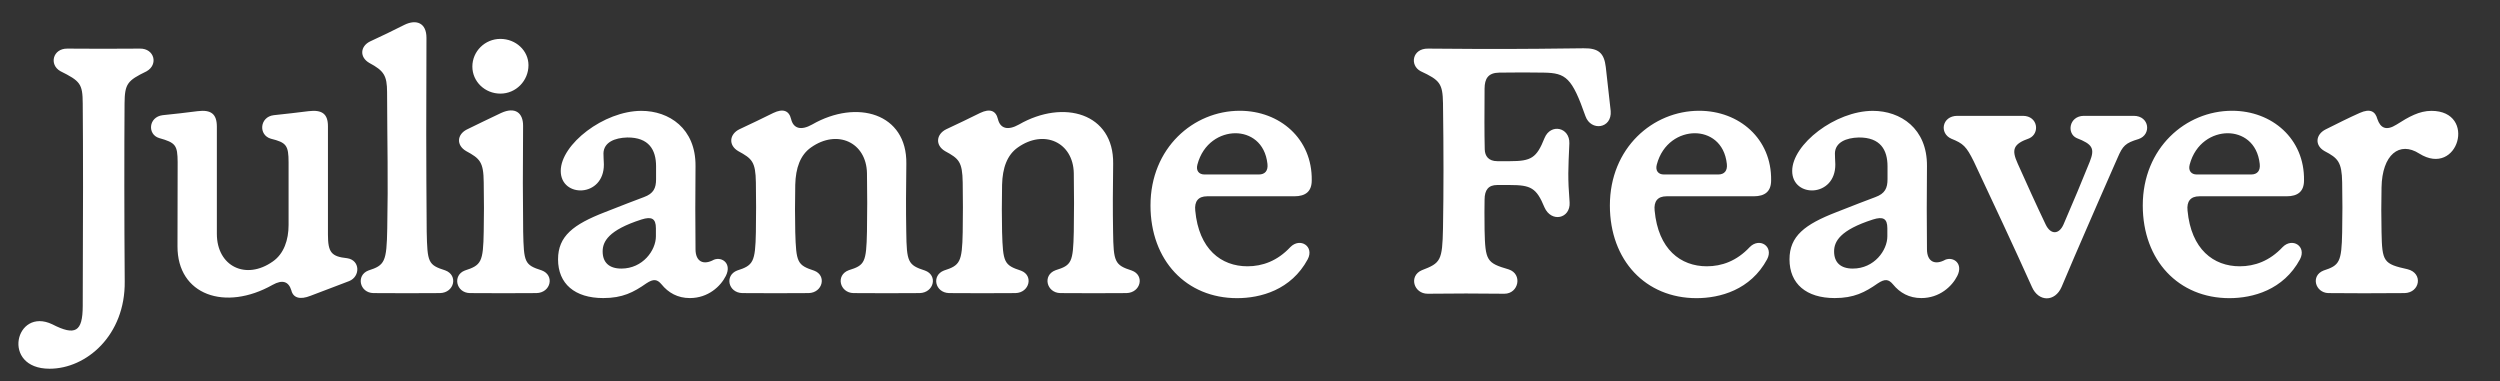 <svg width="269" height="41" viewBox="0 0 269 41" fill="none" xmlns="http://www.w3.org/2000/svg">
<rect x="0" y="0" width="269" height="41" fill="#333333" stroke="none"/>
<path d="M5.334 39.675C0.078 39.675 1.643 32.995 5.624 34.894C8.103 36.168 8.894 35.702 8.902 32.942C8.946 22.932 8.946 16.12 8.902 11.137C8.894 9.001 8.621 8.72 6.494 7.656C5.255 6.953 5.686 5.213 7.241 5.23C9.834 5.257 12.216 5.248 15.072 5.23C16.602 5.213 17.067 6.944 15.767 7.674C13.71 8.676 13.42 9.001 13.402 11.137C13.367 16.129 13.367 23.485 13.42 30.279C13.49 36.062 9.307 39.675 5.334 39.675ZM33.415 31.826C32.273 32.283 31.543 32.046 31.35 31.246C31.051 30.27 30.383 30.068 29.337 30.648C24.23 33.531 19.08 31.747 19.098 26.5C19.115 22.94 19.115 20.119 19.115 17.439C19.098 15.628 18.913 15.355 17.12 14.854C15.846 14.468 15.969 12.587 17.498 12.394C18.816 12.271 20.038 12.112 21.251 11.963C22.719 11.778 23.334 12.262 23.334 13.642V25.164C23.334 28.662 26.463 30.183 29.355 28.135C30.55 27.309 31.051 25.806 31.051 24.215V17.482C31.051 15.637 30.814 15.338 29.144 14.925C27.781 14.529 27.939 12.578 29.451 12.394C30.866 12.253 31.947 12.112 33.195 11.963C34.645 11.787 35.287 12.244 35.287 13.58V25.234C35.287 27.15 35.648 27.607 37.352 27.783C38.776 27.994 38.776 29.761 37.572 30.244C36.087 30.833 34.795 31.281 33.415 31.826ZM40.174 31.536C38.688 31.501 38.293 29.629 39.629 29.11C41.404 28.539 41.606 28.196 41.668 24.566C41.773 19.293 41.668 15.619 41.65 9.915C41.642 8.14 41.325 7.621 39.734 6.769C38.662 6.145 38.768 4.984 39.805 4.466C41.07 3.877 42.239 3.323 43.514 2.673C44.806 2.04 45.887 2.471 45.887 4.062C45.852 11.137 45.852 17.491 45.913 24.918C45.983 28.231 46.054 28.504 47.908 29.093C49.323 29.611 48.893 31.501 47.346 31.536C45.06 31.554 42.6 31.554 40.174 31.536ZM50.554 31.536C49.068 31.501 48.673 29.629 50.009 29.11C51.784 28.539 51.995 28.214 52.048 24.909C52.083 23.354 52.083 21.517 52.048 19.627C52.03 17.412 51.635 17.061 50.149 16.252C49.077 15.619 49.174 14.477 50.22 13.94C51.433 13.343 52.461 12.851 53.92 12.156C55.432 11.462 56.293 12.139 56.284 13.536C56.249 18.247 56.249 21.446 56.293 24.918C56.363 28.231 56.434 28.504 58.288 29.093C59.703 29.611 59.273 31.501 57.726 31.536C55.44 31.554 52.98 31.554 50.554 31.536ZM50.826 7.164C50.826 5.521 52.18 4.185 53.841 4.185C55.511 4.185 56.864 5.45 56.864 7.015C56.864 8.685 55.528 10.073 53.841 10.073C52.18 10.073 50.826 8.781 50.826 7.164ZM64.906 32.072C61.848 32.072 60.046 30.534 60.046 27.906C60.046 25.401 61.698 24.145 65.073 22.835C67.227 22 68.123 21.631 69.283 21.209C70.329 20.831 70.593 20.233 70.593 19.284V17.895C70.593 16.138 69.837 14.775 67.499 14.793C66.128 14.828 64.968 15.32 64.933 16.489C64.933 16.858 64.959 17.184 64.977 17.685C65.003 21.27 60.336 21.323 60.336 18.396C60.336 15.523 64.985 11.928 69.011 11.928C71.981 11.928 74.873 13.809 74.838 17.869C74.803 21.429 74.811 23.573 74.838 26.816C74.838 28.152 75.69 28.574 76.824 27.941C77.721 27.599 78.758 28.381 78.099 29.69C77.536 30.815 76.191 32.072 74.231 32.072C72.922 32.072 71.92 31.51 71.173 30.587C70.716 30.051 70.329 29.972 69.547 30.49C68.167 31.457 66.981 32.072 64.906 32.072ZM64.845 27.054C64.845 28.231 65.53 28.899 66.857 28.899C69.169 28.899 70.575 26.931 70.575 25.428V24.558C70.575 23.503 70.109 23.274 69.028 23.617C65.46 24.76 64.845 25.999 64.845 27.054ZM79.865 31.536C78.353 31.492 77.949 29.646 79.311 29.11C81.043 28.557 81.272 28.214 81.333 24.988C81.368 23.16 81.359 21.394 81.333 19.636C81.298 17.395 80.92 17.069 79.435 16.261C78.345 15.619 78.485 14.433 79.566 13.905C80.929 13.281 82.01 12.736 83.205 12.156C84.251 11.655 84.901 11.893 85.121 12.807C85.367 13.835 86.185 14.072 87.389 13.396C92.196 10.636 97.602 12.183 97.522 17.614C97.487 20.374 97.47 22.431 97.514 24.953C97.558 28.17 97.681 28.521 99.526 29.11C100.941 29.62 100.493 31.492 98.964 31.536C96.723 31.554 94.156 31.554 91.827 31.536C90.359 31.501 89.885 29.611 91.326 29.075C93.049 28.539 93.216 28.249 93.286 24.927C93.321 22.976 93.321 20.752 93.286 18.625C93.216 15.312 90.087 13.87 87.266 15.865C86.114 16.674 85.613 18.062 85.569 19.891C85.534 21.719 85.534 23.398 85.569 24.953C85.666 28.249 85.772 28.521 87.617 29.128C88.971 29.646 88.522 31.492 87.019 31.536C84.647 31.554 82.238 31.554 79.865 31.536ZM102.119 31.536C100.607 31.492 100.203 29.646 101.565 29.11C103.297 28.557 103.525 28.214 103.587 24.988C103.622 23.16 103.613 21.394 103.587 19.636C103.552 17.395 103.174 17.069 101.688 16.261C100.599 15.619 100.739 14.433 101.82 13.905C103.183 13.281 104.264 12.736 105.459 12.156C106.505 11.655 107.155 11.893 107.375 12.807C107.621 13.835 108.438 14.072 109.643 13.396C114.45 10.636 119.855 12.183 119.776 17.614C119.741 20.374 119.724 22.431 119.768 24.953C119.812 28.17 119.935 28.521 121.78 29.11C123.195 29.62 122.747 31.492 121.218 31.536C118.977 31.554 116.41 31.554 114.081 31.536C112.613 31.501 112.139 29.611 113.58 29.075C115.303 28.539 115.47 28.249 115.54 24.927C115.575 22.976 115.575 20.752 115.54 18.625C115.47 15.312 112.341 13.87 109.52 15.865C108.368 16.674 107.867 18.062 107.823 19.891C107.788 21.719 107.788 23.398 107.823 24.953C107.92 28.249 108.025 28.521 109.871 29.128C111.225 29.646 110.776 31.492 109.273 31.536C106.9 31.554 104.492 31.554 102.119 31.536ZM133.109 32.081C127.66 32.081 123.793 28.038 123.793 22.105C123.793 15.918 128.416 11.919 133.399 11.919C137.706 11.919 141.213 14.934 141.143 19.407C141.143 20.585 140.501 21.121 139.262 21.121H129.884C128.935 21.121 128.504 21.666 128.609 22.659C128.996 26.825 131.404 28.653 134.226 28.653C135.825 28.653 137.434 28.091 138.84 26.588C139.895 25.516 141.441 26.509 140.712 27.898C138.928 31.211 135.623 32.081 133.109 32.081ZM128.838 17.72C128.662 18.388 129.031 18.774 129.594 18.774H135.456C136.115 18.774 136.458 18.37 136.379 17.641C136.124 15.294 134.472 14.336 132.934 14.336C131.325 14.336 129.453 15.373 128.838 17.72ZM153.614 31.606C152.111 31.606 151.558 29.69 152.99 29.075C155.012 28.302 155.196 28.056 155.267 24.566C155.337 20.409 155.337 16.401 155.267 11.11C155.231 8.983 154.924 8.623 152.867 7.665C151.654 7.032 151.953 5.204 153.658 5.23C155.662 5.248 157.429 5.257 159.063 5.266C161.366 5.274 163.414 5.266 165.515 5.248C167.07 5.239 168.652 5.222 170.393 5.195C172.019 5.169 172.607 5.723 172.783 7.217L173.311 11.945C173.46 13.852 171.175 14.151 170.595 12.499C169.145 8.368 168.503 7.85 166.104 7.814C164.732 7.797 163.142 7.779 161.313 7.814C160.109 7.832 159.749 8.482 159.74 9.528C159.723 12.218 159.714 14.274 159.758 16.067C159.775 16.797 160.171 17.342 161.111 17.342H162.482C164.759 17.342 165.339 16.999 166.191 14.854C166.851 13.246 168.916 13.694 168.863 15.426C168.74 18.238 168.679 19.073 168.89 21.78C168.995 23.529 166.921 23.986 166.183 22.308C165.321 20.216 164.724 19.908 162.465 19.908H161.094C160.171 19.908 159.74 20.418 159.74 21.49C159.723 22.246 159.723 23.204 159.74 24.733C159.811 28.073 159.969 28.293 162.333 28.987C163.854 29.48 163.414 31.606 161.876 31.606C159.125 31.571 156.374 31.571 153.614 31.606ZM182.539 32.081C177.09 32.081 173.223 28.038 173.223 22.105C173.223 15.918 177.846 11.919 182.829 11.919C187.136 11.919 190.643 14.934 190.572 19.407C190.572 20.585 189.931 21.121 188.691 21.121H179.313C178.364 21.121 177.934 21.666 178.039 22.659C178.426 26.825 180.834 28.653 183.655 28.653C185.255 28.653 186.863 28.091 188.27 26.588C189.324 25.516 190.871 26.509 190.142 27.898C188.357 31.211 185.053 32.081 182.539 32.081ZM178.268 17.72C178.092 18.388 178.461 18.774 179.023 18.774H184.886C185.545 18.774 185.888 18.37 185.809 17.641C185.554 15.294 183.901 14.336 182.363 14.336C180.755 14.336 178.883 15.373 178.268 17.72ZM197.41 32.072C194.352 32.072 192.55 30.534 192.55 27.906C192.55 25.401 194.202 24.145 197.577 22.835C199.73 22 200.627 21.631 201.787 21.209C202.833 20.831 203.097 20.233 203.097 19.284V17.895C203.097 16.138 202.341 14.775 200.003 14.793C198.632 14.828 197.472 15.32 197.437 16.489C197.437 16.858 197.463 17.184 197.48 17.685C197.507 21.27 192.84 21.323 192.84 18.396C192.84 15.523 197.489 11.928 201.515 11.928C204.485 11.928 207.377 13.809 207.342 17.869C207.307 21.429 207.315 23.573 207.342 26.816C207.342 28.152 208.194 28.574 209.328 27.941C210.225 27.599 211.262 28.381 210.603 29.69C210.04 30.815 208.695 32.072 206.735 32.072C205.426 32.072 204.424 31.51 203.677 30.587C203.22 30.051 202.833 29.972 202.051 30.49C200.671 31.457 199.484 32.072 197.41 32.072ZM197.349 27.054C197.349 28.231 198.034 28.899 199.361 28.899C201.673 28.899 203.079 26.931 203.079 25.428V24.558C203.079 23.503 202.613 23.274 201.532 23.617C197.964 24.76 197.349 25.999 197.349 27.054ZM218.636 30.877C216.702 26.57 214.399 21.666 212.387 17.386C211.569 15.733 211.244 15.443 209.961 14.925C208.651 14.345 208.95 12.481 210.594 12.464H217.678C219.295 12.481 219.506 14.354 218.354 14.881C216.605 15.496 216.421 16.094 217.106 17.605C218.126 19.873 219.049 21.93 220.112 24.153C220.648 25.278 221.554 25.252 222.037 24.145C223.136 21.605 223.997 19.539 224.858 17.403C225.438 15.944 225.131 15.514 223.443 14.854C222.362 14.354 222.626 12.499 224.199 12.464H229.587C231.301 12.464 231.512 14.494 230.114 14.96C228.682 15.391 228.409 15.681 227.847 16.99L227.39 18.027C226.186 20.787 225.28 22.826 224.454 24.751C223.602 26.702 222.819 28.53 221.826 30.877C221.114 32.512 219.348 32.503 218.636 30.877ZM239.879 32.081C234.43 32.081 230.562 28.038 230.562 22.105C230.562 15.918 235.186 11.919 240.169 11.919C244.476 11.919 247.982 14.934 247.912 19.407C247.912 20.585 247.271 21.121 246.031 21.121H236.653C235.704 21.121 235.273 21.666 235.379 22.659C235.766 26.825 238.174 28.653 240.995 28.653C242.595 28.653 244.203 28.091 245.609 26.588C246.664 25.516 248.211 26.509 247.481 27.898C245.697 31.211 242.393 32.081 239.879 32.081ZM235.607 17.72C235.432 18.388 235.801 18.774 236.363 18.774H242.226C242.885 18.774 243.228 18.37 243.148 17.641C242.894 15.294 241.241 14.336 239.703 14.336C238.095 14.336 236.223 15.373 235.607 17.72ZM250.514 31.536C249.125 31.483 248.598 29.673 250.013 29.11C251.735 28.557 251.955 28.196 252.017 24.988C252.052 23.169 252.052 21.499 252.017 19.627C251.981 17.43 251.568 17.017 250.127 16.261C249.02 15.637 249.169 14.459 250.241 13.923C251.612 13.237 252.711 12.684 253.897 12.156C255.049 11.638 255.585 11.998 255.805 12.807C256.13 13.765 256.745 14.116 257.87 13.404C259.197 12.56 260.313 11.928 261.623 11.928C266.562 11.928 264.515 19.152 260.313 16.524C258.187 15.162 256.314 16.63 256.253 20.172C256.218 21.719 256.218 23.362 256.253 24.971C256.314 28.161 256.455 28.398 259.057 28.97C260.753 29.392 260.393 31.492 258.74 31.536C255.77 31.562 252.764 31.562 250.514 31.536Z" fill="white"/>
</svg>

